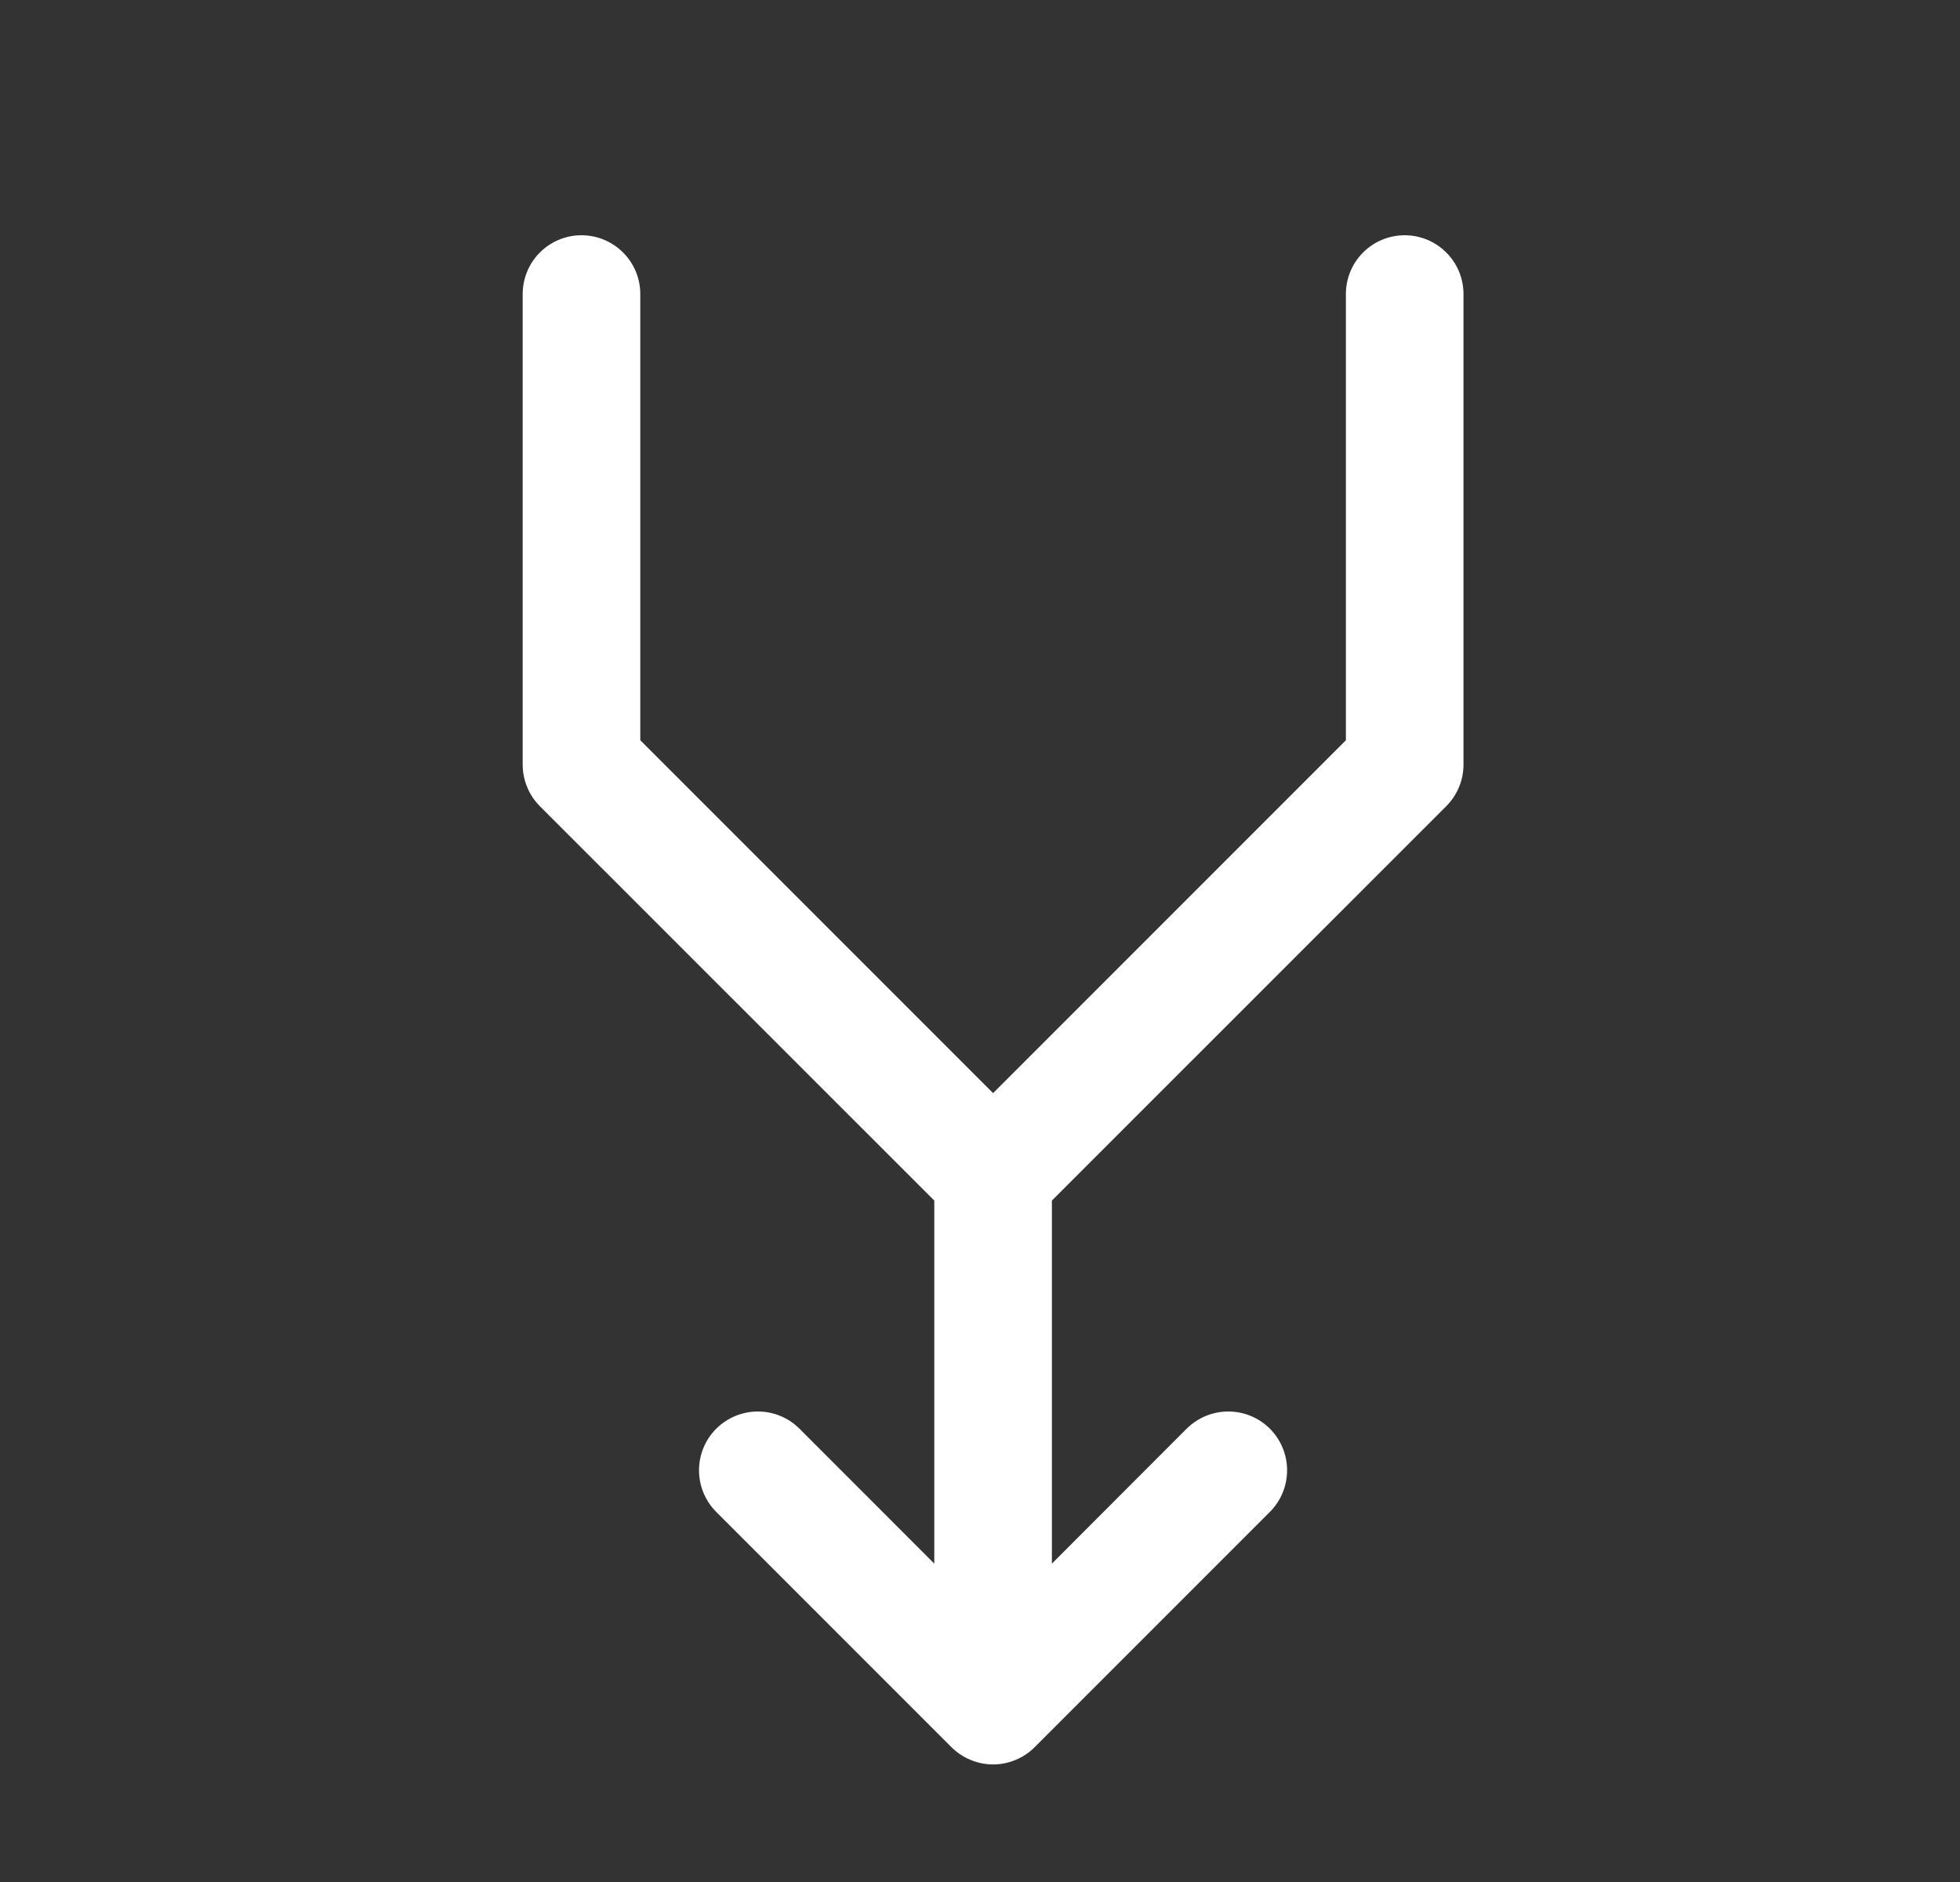 <?xml version="1.0" encoding="UTF-8"?> <svg xmlns="http://www.w3.org/2000/svg" width="25" height="24" viewBox="0 0 25 24" fill="none"><rect x="0" y="0" width="25" height="24" fill="#333333" stroke="none"/><path d="M18.667 3.75V9.75C18.667 9.849 18.648 9.946 18.61 10.037C18.572 10.128 18.517 10.211 18.447 10.281L13.417 15.31V19.94L15.136 18.219C15.277 18.079 15.468 18 15.667 18C15.866 18 16.057 18.079 16.197 18.219C16.338 18.36 16.417 18.551 16.417 18.75C16.417 18.949 16.338 19.14 16.197 19.281L13.197 22.281C13.128 22.35 13.045 22.406 12.954 22.443C12.863 22.481 12.765 22.501 12.667 22.501C12.568 22.501 12.471 22.481 12.38 22.443C12.289 22.406 12.206 22.35 12.136 22.281L9.136 19.281C8.995 19.14 8.916 18.949 8.916 18.75C8.916 18.551 8.995 18.36 9.136 18.219C9.277 18.079 9.468 18 9.667 18C9.866 18 10.057 18.079 10.197 18.219L11.917 19.94V15.31L6.886 10.281C6.816 10.211 6.761 10.128 6.724 10.037C6.686 9.946 6.667 9.849 6.667 9.75V3.75C6.667 3.551 6.746 3.36 6.886 3.22C7.027 3.079 7.218 3 7.417 3C7.616 3 7.806 3.079 7.947 3.22C8.088 3.36 8.167 3.551 8.167 3.75V9.44L12.667 13.94L17.167 9.44V3.75C17.167 3.551 17.246 3.36 17.386 3.22C17.527 3.079 17.718 3 17.917 3C18.116 3 18.306 3.079 18.447 3.22C18.588 3.36 18.667 3.551 18.667 3.75Z" fill="white"></path></svg> 